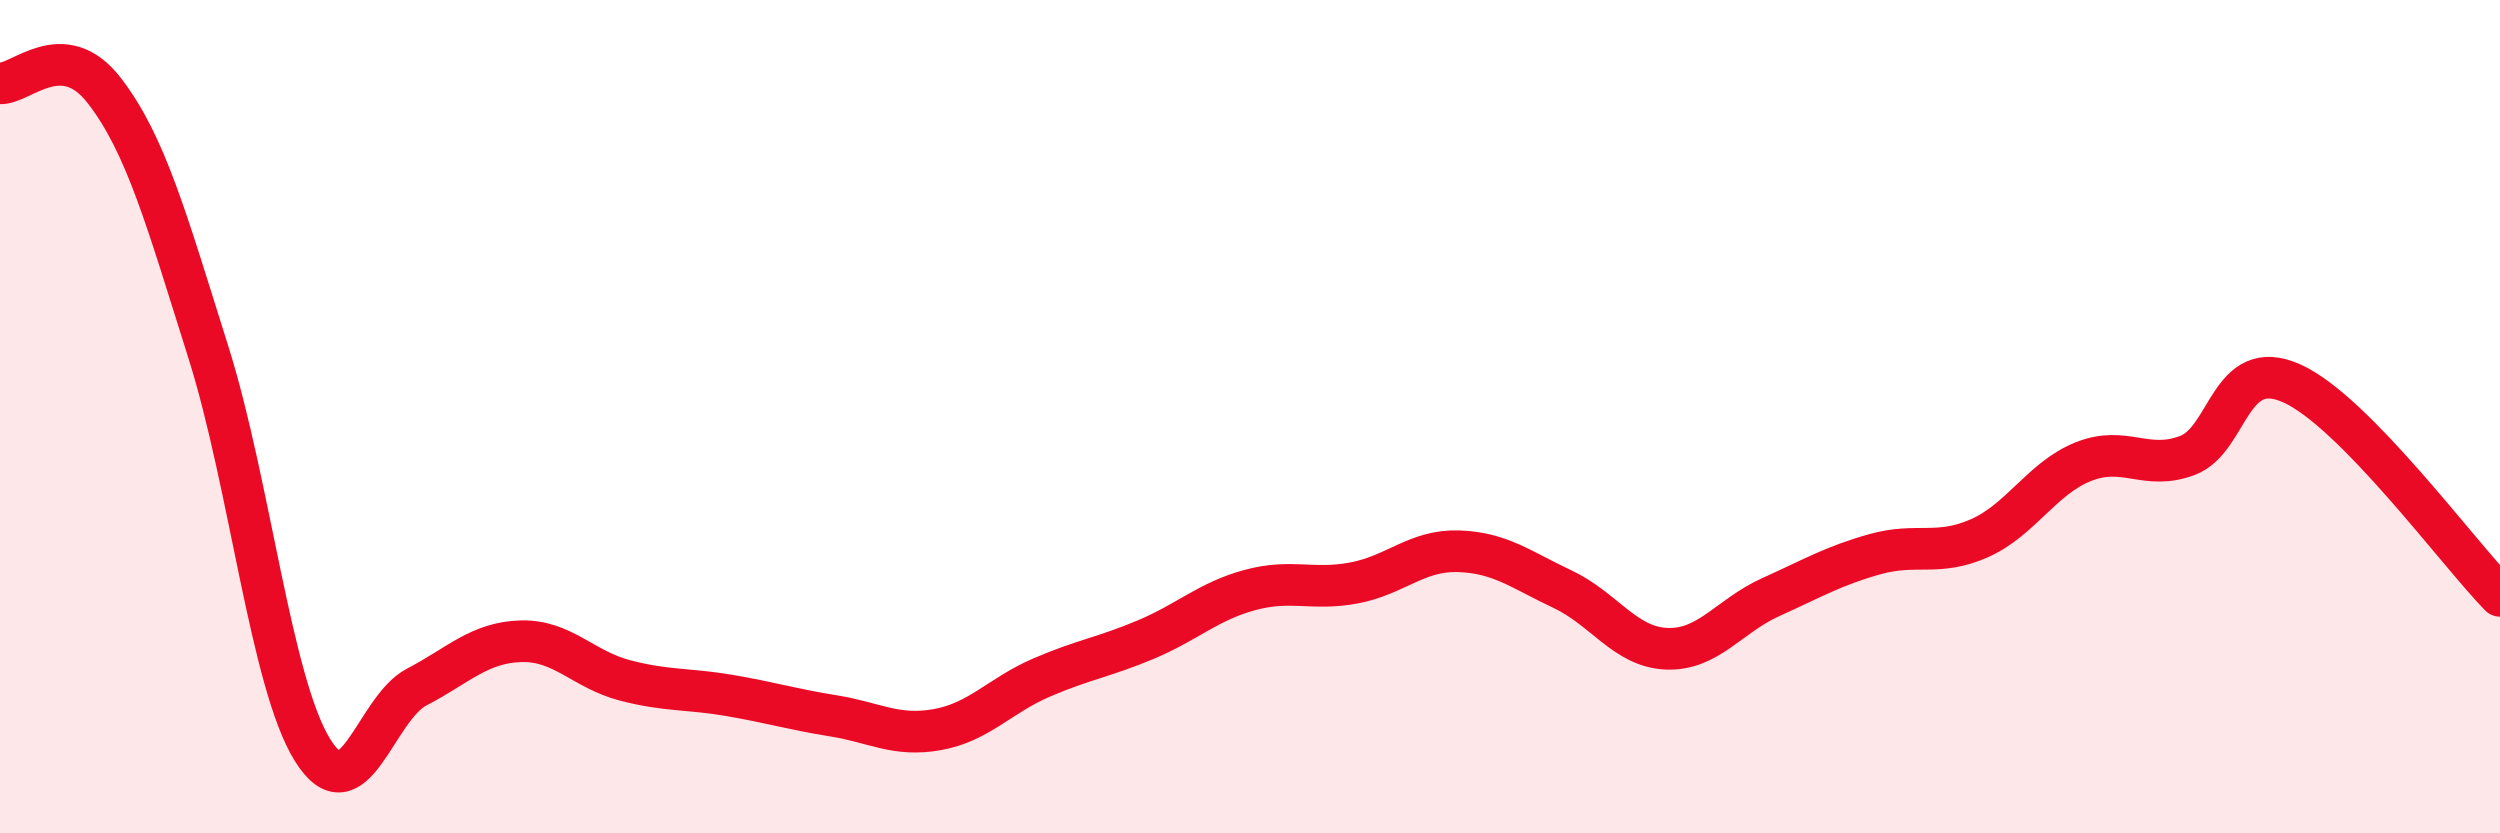 
    <svg width="60" height="20" viewBox="0 0 60 20" xmlns="http://www.w3.org/2000/svg">
      <path
        d="M 0,2 C 0.5,2.03 1.5,0.88 2.5,2.17 C 3.5,3.46 4,5.28 5,8.45 C 6,11.62 6.5,16.39 7.5,18 C 8.5,19.61 9,17.01 10,16.49 C 11,15.97 11.5,15.42 12.5,15.39 C 13.5,15.36 14,16.07 15,16.33 C 16,16.59 16.5,16.52 17.5,16.69 C 18.5,16.86 19,17.02 20,17.18 C 21,17.34 21.5,17.69 22.5,17.51 C 23.5,17.33 24,16.69 25,16.26 C 26,15.83 26.5,15.77 27.5,15.35 C 28.5,14.93 29,14.43 30,14.16 C 31,13.89 31.5,14.18 32.5,13.99 C 33.5,13.8 34,13.2 35,13.23 C 36,13.26 36.5,13.67 37.5,14.14 C 38.5,14.61 39,15.53 40,15.57 C 41,15.61 41.5,14.78 42.5,14.33 C 43.5,13.88 44,13.58 45,13.3 C 46,13.02 46.5,13.36 47.5,12.92 C 48.5,12.48 49,11.48 50,11.08 C 51,10.68 51.5,11.31 52.5,10.93 C 53.5,10.55 53.5,8.53 55,9.2 C 56.5,9.87 59,13.28 60,14.3L60 20L0 20Z"
        fill="#EB0A25"
        opacity="0.1"
        stroke-linecap="round"
        stroke-linejoin="round"
      />
      <path
        d="M 0,2 C 0.5,2.03 1.5,0.88 2.5,2.17 C 3.5,3.46 4,5.28 5,8.45 C 6,11.62 6.5,16.39 7.5,18 C 8.5,19.61 9,17.01 10,16.49 C 11,15.97 11.5,15.42 12.5,15.39 C 13.5,15.36 14,16.07 15,16.33 C 16,16.59 16.5,16.52 17.5,16.69 C 18.5,16.86 19,17.02 20,17.18 C 21,17.34 21.5,17.69 22.5,17.51 C 23.5,17.33 24,16.69 25,16.26 C 26,15.83 26.5,15.77 27.5,15.35 C 28.5,14.93 29,14.43 30,14.16 C 31,13.89 31.5,14.18 32.5,13.99 C 33.5,13.8 34,13.2 35,13.23 C 36,13.26 36.5,13.67 37.5,14.14 C 38.5,14.61 39,15.53 40,15.57 C 41,15.61 41.5,14.78 42.5,14.33 C 43.5,13.88 44,13.58 45,13.3 C 46,13.02 46.5,13.36 47.5,12.92 C 48.5,12.48 49,11.48 50,11.08 C 51,10.68 51.5,11.31 52.5,10.93 C 53.5,10.55 53.5,8.53 55,9.2 C 56.5,9.87 59,13.28 60,14.3"
        stroke="#EB0A25"
        stroke-width="1"
        fill="none"
        stroke-linecap="round"
        stroke-linejoin="round"
      />
    </svg>
  